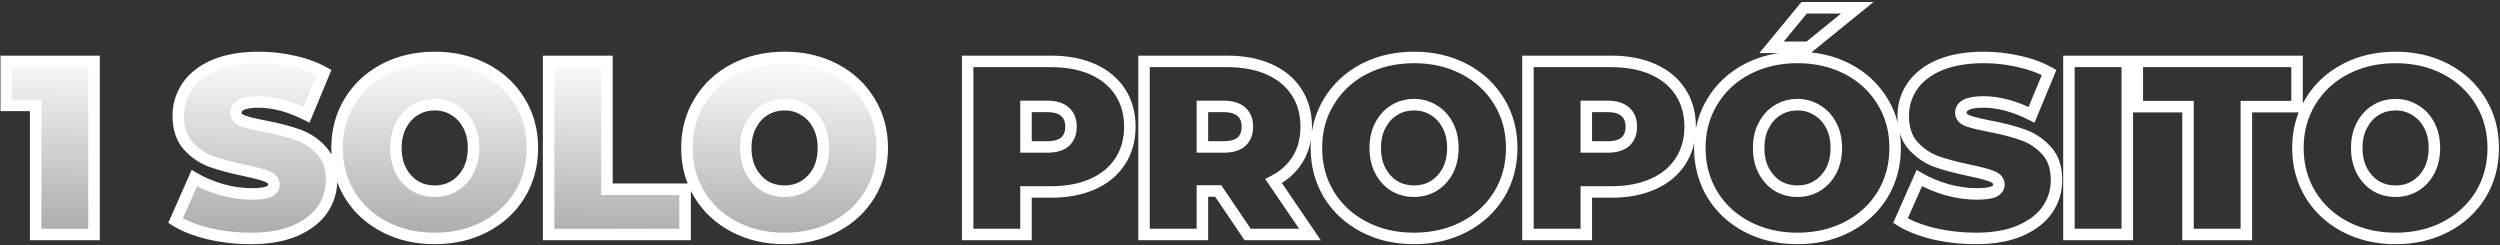 <svg width="1051" height="103" viewBox="0 0 1051 103" fill="none" xmlns="http://www.w3.org/2000/svg">
<rect x="0" y="0" width="1051" height="103" fill="#333333" stroke="none"/>
<mask id="path-1-outside-1_1905_6379" maskUnits="userSpaceOnUse" x="0" y="0.572" width="1051" height="103" fill="black">
<rect fill="white" y="0.572" width="1051" height="103"/>
<path d="M39.523 25.814V98.572H14.993V44.315H2.52V25.814H39.523ZM105.502 100.236C99.473 100.236 93.583 99.577 87.832 98.261C82.15 96.875 77.472 95.038 73.8 92.752L81.699 74.874C85.164 76.883 89.044 78.512 93.341 79.759C97.637 80.937 101.76 81.526 105.71 81.526C109.105 81.526 111.53 81.214 112.986 80.591C114.441 79.898 115.168 78.893 115.168 77.576C115.168 76.052 114.198 74.909 112.258 74.146C110.387 73.384 107.269 72.552 102.903 71.652C97.29 70.474 92.613 69.226 88.871 67.91C85.129 66.524 81.873 64.306 79.101 61.258C76.329 58.139 74.943 53.947 74.943 48.681C74.943 44.107 76.225 39.95 78.789 36.208C81.353 32.466 85.164 29.521 90.222 27.373C95.35 25.225 101.552 24.151 108.828 24.151C113.817 24.151 118.702 24.705 123.484 25.814C128.334 26.853 132.596 28.412 136.268 30.491L128.888 48.265C121.751 44.662 114.995 42.86 108.62 42.86C102.314 42.86 99.161 44.385 99.161 47.433C99.161 48.889 100.097 49.997 101.968 50.76C103.839 51.453 106.922 52.215 111.219 53.046C116.762 54.086 121.439 55.298 125.251 56.684C129.062 58.001 132.353 60.184 135.125 63.233C137.966 66.281 139.387 70.439 139.387 75.705C139.387 80.279 138.105 84.436 135.541 88.178C132.977 91.851 129.131 94.796 124.003 97.013C118.945 99.161 112.778 100.236 105.502 100.236ZM182.754 100.236C174.923 100.236 167.89 98.607 161.653 95.35C155.417 92.094 150.532 87.589 146.998 81.838C143.464 76.017 141.697 69.469 141.697 62.193C141.697 54.917 143.464 48.404 146.998 42.652C150.532 36.831 155.417 32.293 161.653 29.036C167.89 25.779 174.923 24.151 182.754 24.151C190.584 24.151 197.617 25.779 203.854 29.036C210.09 32.293 214.975 36.831 218.509 42.652C222.043 48.404 223.81 54.917 223.81 62.193C223.81 69.469 222.043 76.017 218.509 81.838C214.975 87.589 210.09 92.094 203.854 95.35C197.617 98.607 190.584 100.236 182.754 100.236ZM182.754 80.383C185.802 80.383 188.54 79.655 190.965 78.2C193.459 76.675 195.434 74.562 196.889 71.86C198.345 69.088 199.072 65.866 199.072 62.193C199.072 58.52 198.345 55.333 196.889 52.63C195.434 49.859 193.459 47.745 190.965 46.29C188.54 44.766 185.802 44.003 182.754 44.003C179.705 44.003 176.933 44.766 174.438 46.29C172.013 47.745 170.073 49.859 168.618 52.63C167.162 55.333 166.435 58.52 166.435 62.193C166.435 65.866 167.162 69.088 168.618 71.86C170.073 74.562 172.013 76.675 174.438 78.2C176.933 79.655 179.705 80.383 182.754 80.383ZM230.635 25.814H255.165V79.551H288.01V98.572H230.635V25.814ZM329.838 100.236C322.008 100.236 314.975 98.607 308.738 95.35C302.502 92.094 297.616 87.589 294.082 81.838C290.549 76.017 288.782 69.469 288.782 62.193C288.782 54.917 290.549 48.404 294.082 42.652C297.616 36.831 302.502 32.293 308.738 29.036C314.975 25.779 322.008 24.151 329.838 24.151C337.668 24.151 344.702 25.779 350.938 29.036C357.175 32.293 362.06 36.831 365.594 42.652C369.128 48.404 370.895 54.917 370.895 62.193C370.895 69.469 369.128 76.017 365.594 81.838C362.06 87.589 357.175 92.094 350.938 95.35C344.702 98.607 337.668 100.236 329.838 100.236ZM329.838 80.383C332.887 80.383 335.624 79.655 338.05 78.2C340.544 76.675 342.519 74.562 343.974 71.86C345.429 69.088 346.157 65.866 346.157 62.193C346.157 58.52 345.429 55.333 343.974 52.63C342.519 49.859 340.544 47.745 338.05 46.29C335.624 44.766 332.887 44.003 329.838 44.003C326.789 44.003 324.018 44.766 321.523 46.29C319.098 47.745 317.157 49.859 315.702 52.63C314.247 55.333 313.519 58.52 313.519 62.193C313.519 65.866 314.247 69.088 315.702 71.86C317.157 74.562 319.098 76.675 321.523 78.2C324.018 79.655 326.789 80.383 329.838 80.383Z"/>
<path d="M441.831 25.814C448.552 25.814 454.408 26.922 459.397 29.14C464.386 31.357 468.232 34.545 470.934 38.702C473.637 42.86 474.988 47.711 474.988 53.254C474.988 58.798 473.637 63.648 470.934 67.806C468.232 71.963 464.386 75.151 459.397 77.368C454.408 79.586 448.552 80.695 441.831 80.695H431.333V98.572H406.803V25.814H441.831ZM440.272 61.777C443.598 61.777 446.092 61.05 447.755 59.594C449.418 58.07 450.25 55.957 450.25 53.254C450.25 50.552 449.418 48.473 447.755 47.018C446.092 45.493 443.598 44.731 440.272 44.731H431.333V61.777H440.272ZM512.136 80.279H505.484V98.572H480.954V25.814H515.982C522.704 25.814 528.559 26.922 533.548 29.14C538.537 31.357 542.383 34.545 545.086 38.702C547.788 42.86 549.139 47.711 549.139 53.254C549.139 58.451 547.961 62.99 545.605 66.87C543.249 70.751 539.854 73.835 535.419 76.121L550.698 98.572H524.505L512.136 80.279ZM524.401 53.254C524.401 50.552 523.57 48.473 521.907 47.018C520.244 45.493 517.749 44.731 514.423 44.731H505.484V61.777H514.423C517.749 61.777 520.244 61.05 521.907 59.594C523.57 58.07 524.401 55.957 524.401 53.254ZM594.47 100.236C586.64 100.236 579.606 98.607 573.37 95.35C567.133 92.094 562.248 87.589 558.714 81.838C555.18 76.017 553.413 69.469 553.413 62.193C553.413 54.917 555.18 48.404 558.714 42.652C562.248 36.831 567.133 32.293 573.37 29.036C579.606 25.779 586.64 24.151 594.47 24.151C602.3 24.151 609.333 25.779 615.57 29.036C621.806 32.293 626.691 36.831 630.225 42.652C633.759 48.404 635.526 54.917 635.526 62.193C635.526 69.469 633.759 76.017 630.225 81.838C626.691 87.589 621.806 92.094 615.57 95.35C609.333 98.607 602.3 100.236 594.47 100.236ZM594.47 80.383C597.519 80.383 600.256 79.655 602.681 78.2C605.176 76.675 607.151 74.562 608.606 71.86C610.061 69.088 610.789 65.866 610.789 62.193C610.789 58.52 610.061 55.333 608.606 52.63C607.151 49.859 605.176 47.745 602.681 46.29C600.256 44.766 597.519 44.003 594.47 44.003C591.421 44.003 588.649 44.766 586.154 46.29C583.729 47.745 581.789 49.859 580.334 52.63C578.879 55.333 578.151 58.52 578.151 62.193C578.151 65.866 578.879 69.088 580.334 71.86C581.789 74.562 583.729 76.675 586.154 78.2C588.649 79.655 591.421 80.383 594.47 80.383ZM677.379 25.814C684.101 25.814 689.956 26.922 694.945 29.14C699.934 31.357 703.78 34.545 706.482 38.702C709.185 42.86 710.536 47.711 710.536 53.254C710.536 58.798 709.185 63.648 706.482 67.806C703.78 71.963 699.934 75.151 694.945 77.368C689.956 79.586 684.101 80.695 677.379 80.695H666.881V98.572H642.351V25.814H677.379ZM675.82 61.777C679.146 61.777 681.641 61.05 683.304 59.594C684.967 58.07 685.798 55.957 685.798 53.254C685.798 50.552 684.967 48.473 683.304 47.018C681.641 45.493 679.146 44.731 675.82 44.731H666.881V61.777H675.82ZM755.664 100.236C747.833 100.236 740.8 98.607 734.564 95.35C728.327 92.094 723.442 87.589 719.908 81.838C716.374 76.017 714.607 69.469 714.607 62.193C714.607 54.917 716.374 48.404 719.908 42.652C723.442 36.831 728.327 32.293 734.564 29.036C740.8 25.779 747.833 24.151 755.664 24.151C763.494 24.151 770.527 25.779 776.764 29.036C783 32.293 787.885 36.831 791.419 42.652C794.953 48.404 796.72 54.917 796.72 62.193C796.72 69.469 794.953 76.017 791.419 81.838C787.885 87.589 783 92.094 776.764 95.35C770.527 98.607 763.494 100.236 755.664 100.236ZM755.664 80.383C758.713 80.383 761.45 79.655 763.875 78.2C766.37 76.675 768.344 74.562 769.8 71.86C771.255 69.088 771.982 65.866 771.982 62.193C771.982 58.52 771.255 55.333 769.8 52.63C768.344 49.859 766.37 47.745 763.875 46.29C761.45 44.766 758.713 44.003 755.664 44.003C752.615 44.003 749.843 44.766 747.348 46.29C744.923 47.745 742.983 49.859 741.528 52.63C740.073 55.333 739.345 58.52 739.345 62.193C739.345 65.866 740.073 69.088 741.528 71.86C742.983 74.562 744.923 76.675 747.348 78.2C749.843 79.655 752.615 80.383 755.664 80.383ZM758.47 3.258H780.817L760.341 19.889H744.75L758.47 3.258ZM830.673 100.236C824.645 100.236 818.755 99.577 813.003 98.261C807.321 96.875 802.644 95.038 798.971 92.752L806.871 74.874C810.336 76.883 814.216 78.512 818.512 79.759C822.809 80.937 826.931 81.526 830.881 81.526C834.277 81.526 836.702 81.214 838.157 80.591C839.612 79.898 840.34 78.893 840.34 77.576C840.34 76.052 839.37 74.909 837.43 74.146C835.559 73.384 832.44 72.552 828.075 71.652C822.462 70.474 817.785 69.226 814.043 67.91C810.301 66.524 807.044 64.306 804.272 61.258C801.501 58.139 800.115 53.947 800.115 48.681C800.115 44.107 801.397 39.95 803.961 36.208C806.524 32.466 810.336 29.521 815.394 27.373C820.522 25.225 826.724 24.151 833.999 24.151C838.989 24.151 843.874 24.705 848.655 25.814C853.506 26.853 857.767 28.412 861.44 30.491L854.06 48.265C846.923 44.662 840.167 42.86 833.792 42.86C827.486 42.86 824.333 44.385 824.333 47.433C824.333 48.889 825.268 49.997 827.139 50.76C829.01 51.453 832.094 52.215 836.39 53.046C841.934 54.086 846.611 55.298 850.422 56.684C854.233 58.001 857.525 60.184 860.297 63.233C863.138 66.281 864.558 70.439 864.558 75.705C864.558 80.279 863.276 84.436 860.712 88.178C858.148 91.851 854.303 94.796 849.175 97.013C844.116 99.161 837.949 100.236 830.673 100.236ZM869.779 25.814H894.309V98.572H869.779V25.814ZM919.838 44.835H898.53V25.814H965.676V44.835H944.368V98.572H919.838V44.835ZM1007.1 100.236C999.269 100.236 992.236 98.607 985.999 95.35C979.763 92.094 974.878 87.589 971.344 81.838C967.81 76.017 966.043 69.469 966.043 62.193C966.043 54.917 967.81 48.404 971.344 42.652C974.878 36.831 979.763 32.293 985.999 29.036C992.236 25.779 999.269 24.151 1007.1 24.151C1014.93 24.151 1021.96 25.779 1028.2 29.036C1034.44 32.293 1039.32 36.831 1042.86 42.652C1046.39 48.404 1048.16 54.917 1048.16 62.193C1048.16 69.469 1046.39 76.017 1042.86 81.838C1039.32 87.589 1034.44 92.094 1028.2 95.35C1021.96 98.607 1014.93 100.236 1007.1 100.236ZM1007.1 80.383C1010.15 80.383 1012.89 79.655 1015.31 78.2C1017.81 76.675 1019.78 74.562 1021.24 71.86C1022.69 69.088 1023.42 65.866 1023.42 62.193C1023.42 58.52 1022.69 55.333 1021.24 52.63C1019.78 49.859 1017.81 47.745 1015.31 46.29C1012.89 44.766 1010.15 44.003 1007.1 44.003C1004.05 44.003 1001.28 44.766 998.784 46.29C996.359 47.745 994.419 49.859 992.964 52.63C991.508 55.333 990.781 58.52 990.781 62.193C990.781 65.866 991.508 69.088 992.964 71.86C994.419 74.562 996.359 76.675 998.784 78.2C1001.28 79.655 1004.05 80.383 1007.1 80.383Z"/>
</mask>
<path d="M39.523 25.814V98.572H14.993V44.315H2.52V25.814H39.523ZM105.502 100.236C99.473 100.236 93.583 99.577 87.832 98.261C82.15 96.875 77.472 95.038 73.8 92.752L81.699 74.874C85.164 76.883 89.044 78.512 93.341 79.759C97.637 80.937 101.76 81.526 105.71 81.526C109.105 81.526 111.53 81.214 112.986 80.591C114.441 79.898 115.168 78.893 115.168 77.576C115.168 76.052 114.198 74.909 112.258 74.146C110.387 73.384 107.269 72.552 102.903 71.652C97.29 70.474 92.613 69.226 88.871 67.91C85.129 66.524 81.873 64.306 79.101 61.258C76.329 58.139 74.943 53.947 74.943 48.681C74.943 44.107 76.225 39.95 78.789 36.208C81.353 32.466 85.164 29.521 90.222 27.373C95.35 25.225 101.552 24.151 108.828 24.151C113.817 24.151 118.702 24.705 123.484 25.814C128.334 26.853 132.596 28.412 136.268 30.491L128.888 48.265C121.751 44.662 114.995 42.86 108.62 42.86C102.314 42.86 99.161 44.385 99.161 47.433C99.161 48.889 100.097 49.997 101.968 50.76C103.839 51.453 106.922 52.215 111.219 53.046C116.762 54.086 121.439 55.298 125.251 56.684C129.062 58.001 132.353 60.184 135.125 63.233C137.966 66.281 139.387 70.439 139.387 75.705C139.387 80.279 138.105 84.436 135.541 88.178C132.977 91.851 129.131 94.796 124.003 97.013C118.945 99.161 112.778 100.236 105.502 100.236ZM182.754 100.236C174.923 100.236 167.89 98.607 161.653 95.35C155.417 92.094 150.532 87.589 146.998 81.838C143.464 76.017 141.697 69.469 141.697 62.193C141.697 54.917 143.464 48.404 146.998 42.652C150.532 36.831 155.417 32.293 161.653 29.036C167.89 25.779 174.923 24.151 182.754 24.151C190.584 24.151 197.617 25.779 203.854 29.036C210.09 32.293 214.975 36.831 218.509 42.652C222.043 48.404 223.81 54.917 223.81 62.193C223.81 69.469 222.043 76.017 218.509 81.838C214.975 87.589 210.09 92.094 203.854 95.35C197.617 98.607 190.584 100.236 182.754 100.236ZM182.754 80.383C185.802 80.383 188.54 79.655 190.965 78.2C193.459 76.675 195.434 74.562 196.889 71.86C198.345 69.088 199.072 65.866 199.072 62.193C199.072 58.52 198.345 55.333 196.889 52.63C195.434 49.859 193.459 47.745 190.965 46.29C188.54 44.766 185.802 44.003 182.754 44.003C179.705 44.003 176.933 44.766 174.438 46.29C172.013 47.745 170.073 49.859 168.618 52.63C167.162 55.333 166.435 58.52 166.435 62.193C166.435 65.866 167.162 69.088 168.618 71.86C170.073 74.562 172.013 76.675 174.438 78.2C176.933 79.655 179.705 80.383 182.754 80.383ZM230.635 25.814H255.165V79.551H288.01V98.572H230.635V25.814ZM329.838 100.236C322.008 100.236 314.975 98.607 308.738 95.35C302.502 92.094 297.616 87.589 294.082 81.838C290.549 76.017 288.782 69.469 288.782 62.193C288.782 54.917 290.549 48.404 294.082 42.652C297.616 36.831 302.502 32.293 308.738 29.036C314.975 25.779 322.008 24.151 329.838 24.151C337.668 24.151 344.702 25.779 350.938 29.036C357.175 32.293 362.06 36.831 365.594 42.652C369.128 48.404 370.895 54.917 370.895 62.193C370.895 69.469 369.128 76.017 365.594 81.838C362.06 87.589 357.175 92.094 350.938 95.35C344.702 98.607 337.668 100.236 329.838 100.236ZM329.838 80.383C332.887 80.383 335.624 79.655 338.05 78.2C340.544 76.675 342.519 74.562 343.974 71.86C345.429 69.088 346.157 65.866 346.157 62.193C346.157 58.52 345.429 55.333 343.974 52.63C342.519 49.859 340.544 47.745 338.05 46.29C335.624 44.766 332.887 44.003 329.838 44.003C326.789 44.003 324.018 44.766 321.523 46.29C319.098 47.745 317.157 49.859 315.702 52.63C314.247 55.333 313.519 58.52 313.519 62.193C313.519 65.866 314.247 69.088 315.702 71.86C317.157 74.562 319.098 76.675 321.523 78.2C324.018 79.655 326.789 80.383 329.838 80.383Z" fill="url(#paint0_linear_1905_6379)"/>
<path d="M39.523 25.814H41.94V23.397H39.523V25.814ZM39.523 98.572V100.989H41.94V98.572H39.523ZM14.993 98.572H12.576V100.989H14.993V98.572ZM14.993 44.315H17.41V41.898H14.993V44.315ZM2.52 44.315H0.103V46.732H2.52V44.315ZM2.52 25.814V23.397H0.103V25.814H2.52ZM39.523 25.814H37.106V98.572H39.523H41.94V25.814H39.523ZM39.523 98.572V96.156H14.993V98.572V100.989H39.523V98.572ZM14.993 98.572H17.41V44.315H14.993H12.576V98.572H14.993ZM14.993 44.315V41.898H2.52V44.315V46.732H14.993V44.315ZM2.52 44.315H4.937V25.814H2.52H0.103V44.315H2.52ZM2.52 25.814V28.231H39.523V25.814V23.397H2.52V25.814ZM87.832 98.261L87.259 100.609L87.276 100.613L87.292 100.617L87.832 98.261ZM73.8 92.752L71.589 91.775L70.741 93.694L72.522 94.803L73.8 92.752ZM81.699 74.874L82.912 72.783L80.579 71.43L79.489 73.897L81.699 74.874ZM93.341 79.759L92.667 82.08L92.684 82.085L92.701 82.09L93.341 79.759ZM112.986 80.591L113.938 82.812L113.981 82.793L114.025 82.773L112.986 80.591ZM112.258 74.146L111.346 76.385L111.36 76.39L111.374 76.396L112.258 74.146ZM102.903 71.652L102.407 74.017L102.415 74.019L102.903 71.652ZM88.871 67.91L88.032 70.176L88.05 70.183L88.069 70.19L88.871 67.91ZM79.101 61.258L77.294 62.863L77.303 62.873L77.312 62.883L79.101 61.258ZM78.789 36.208L80.783 37.574L78.789 36.208ZM90.222 27.373L89.288 25.143L89.278 25.148L90.222 27.373ZM123.484 25.814L122.938 28.168L122.957 28.173L122.977 28.177L123.484 25.814ZM136.268 30.491L138.501 31.418L139.321 29.442L137.459 28.388L136.268 30.491ZM128.888 48.265L127.799 50.423L130.123 51.596L131.121 49.192L128.888 48.265ZM101.968 50.76L101.056 52.998L101.092 53.013L101.128 53.026L101.968 50.76ZM111.219 53.046L110.759 55.419L110.773 55.422L111.219 53.046ZM125.251 56.684L124.425 58.956L124.443 58.962L124.461 58.969L125.251 56.684ZM135.125 63.233L133.337 64.858L133.347 64.869L133.357 64.88L135.125 63.233ZM135.541 88.178L137.523 89.562L137.529 89.553L137.535 89.544L135.541 88.178ZM124.003 97.013L124.948 99.238L124.955 99.235L124.963 99.232L124.003 97.013ZM105.502 100.236V97.819C99.651 97.819 93.942 97.18 88.371 95.905L87.832 98.261L87.292 100.617C93.225 101.975 99.296 102.652 105.502 102.652V100.236ZM87.832 98.261L88.404 95.912C82.89 94.567 78.471 92.813 75.077 90.7L73.8 92.752L72.522 94.803C76.474 97.264 81.409 99.182 87.259 100.609L87.832 98.261ZM73.8 92.752L76.01 93.729L83.91 75.851L81.699 74.874L79.489 73.897L71.589 91.775L73.8 92.752ZM81.699 74.874L80.487 76.965C84.139 79.083 88.204 80.785 92.667 82.08L93.341 79.759L94.014 77.438C89.885 76.239 86.189 74.684 82.912 72.783L81.699 74.874ZM93.341 79.759L92.701 82.09C97.18 83.318 101.518 83.943 105.71 83.943V81.526V79.109C102.001 79.109 98.094 78.556 93.98 77.428L93.341 79.759ZM105.71 81.526V83.943C109.143 83.943 111.997 83.644 113.938 82.812L112.986 80.591L112.033 78.369C111.063 78.785 109.067 79.109 105.71 79.109V81.526ZM112.986 80.591L114.025 82.773C115.011 82.303 115.919 81.649 116.58 80.735C117.261 79.794 117.585 78.711 117.585 77.576H115.168H112.751C112.751 77.759 112.711 77.836 112.665 77.9C112.599 77.991 112.415 78.185 111.946 78.409L112.986 80.591ZM115.168 77.576H117.585C117.585 76.252 117.146 75.028 116.284 74.012C115.459 73.04 114.346 72.37 113.142 71.897L112.258 74.146L111.374 76.396C112.11 76.685 112.452 76.967 112.598 77.139C112.705 77.266 112.751 77.376 112.751 77.576H115.168ZM112.258 74.146L113.17 71.908C111.078 71.056 107.772 70.189 103.392 69.285L102.903 71.652L102.415 74.019C106.766 74.917 109.696 75.713 111.346 76.385L112.258 74.146ZM102.903 71.652L103.4 69.286C97.849 68.121 93.282 66.9 89.673 65.63L88.871 67.91L88.069 70.19C91.944 71.553 96.732 72.826 102.407 74.017L102.903 71.652ZM88.871 67.91L89.711 65.643C86.344 64.396 83.409 62.404 80.889 59.632L79.101 61.258L77.312 62.883C80.336 66.209 83.915 68.651 88.032 70.176L88.871 67.91ZM79.101 61.258L80.907 59.652C78.624 57.083 77.36 53.516 77.36 48.681H74.943H72.526C72.526 54.378 74.034 59.196 77.294 62.863L79.101 61.258ZM74.943 48.681H77.36C77.36 44.591 78.497 40.91 80.783 37.574L78.789 36.208L76.795 34.842C73.953 38.989 72.526 43.624 72.526 48.681H74.943ZM78.789 36.208L80.783 37.574C83.035 34.286 86.443 31.604 91.167 29.598L90.222 27.373L89.278 25.148C83.885 27.438 79.67 30.646 76.795 34.842L78.789 36.208ZM90.222 27.373L91.156 29.602C95.912 27.61 101.778 26.568 108.828 26.568V24.151V21.734C101.326 21.734 94.788 22.84 89.288 25.144L90.222 27.373ZM108.828 24.151V26.568C113.636 26.568 118.338 27.102 122.938 28.168L123.484 25.814L124.03 23.459C119.066 22.308 113.998 21.734 108.828 21.734V24.151ZM123.484 25.814L122.977 28.177C127.629 29.174 131.652 30.655 135.078 32.594L136.268 30.491L137.459 28.388C133.539 26.169 129.04 24.532 123.99 23.45L123.484 25.814ZM136.268 30.491L134.036 29.564L126.656 47.338L128.888 48.265L131.121 49.192L138.501 31.418L136.268 30.491ZM128.888 48.265L129.978 46.107C122.587 42.376 115.457 40.443 108.62 40.443V42.86V45.277C114.533 45.277 120.916 46.947 127.799 50.423L128.888 48.265ZM108.62 42.86V40.443C105.35 40.443 102.545 40.826 100.474 41.827C99.406 42.344 98.449 43.066 97.763 44.061C97.063 45.075 96.744 46.231 96.744 47.433H99.161H101.578C101.578 47.111 101.654 46.933 101.742 46.804C101.845 46.656 102.07 46.425 102.578 46.179C103.66 45.656 105.585 45.277 108.62 45.277V42.86ZM99.161 47.433H96.744C96.744 48.73 97.179 49.923 98.016 50.915C98.815 51.862 99.892 52.524 101.056 52.998L101.968 50.76L102.88 48.521C102.172 48.233 101.846 47.959 101.71 47.798C101.612 47.681 101.578 47.593 101.578 47.433H99.161ZM101.968 50.76L101.128 53.026C103.198 53.793 106.449 54.585 110.759 55.419L111.219 53.046L111.678 50.673C107.396 49.844 104.479 49.112 102.807 48.493L101.968 50.76ZM111.219 53.046L110.773 55.422C116.233 56.446 120.775 57.628 124.425 58.956L125.251 56.684L126.077 54.413C122.104 52.968 117.291 51.726 111.664 50.671L111.219 53.046ZM125.251 56.684L124.461 58.969C127.881 60.15 130.831 62.102 133.337 64.858L135.125 63.233L136.913 61.607C133.875 58.265 130.243 55.852 126.04 54.4L125.251 56.684ZM135.125 63.233L133.357 64.88C135.679 67.372 136.97 70.883 136.97 75.705H139.387H141.803C141.803 69.995 140.253 65.19 136.893 61.585L135.125 63.233ZM139.387 75.705H136.97C136.97 79.796 135.833 83.476 133.547 86.812L135.541 88.178L137.535 89.544C140.376 85.397 141.803 80.762 141.803 75.705H139.387ZM135.541 88.178L133.559 86.795C131.308 90.019 127.861 92.712 123.044 94.795L124.003 97.013L124.963 99.232C130.401 96.88 134.645 93.683 137.523 89.562L135.541 88.178ZM124.003 97.013L123.059 94.789C118.379 96.776 112.553 97.819 105.502 97.819V100.236V102.652C113.002 102.652 119.511 101.547 124.948 99.238L124.003 97.013ZM161.653 95.35L162.772 93.208L161.653 95.35ZM146.998 81.838L144.932 83.092L144.939 83.103L146.998 81.838ZM146.998 42.652L149.057 43.917L149.064 43.907L146.998 42.652ZM203.854 29.036L204.972 26.893V26.893L203.854 29.036ZM218.509 42.652L216.443 43.907L216.45 43.917L218.509 42.652ZM218.509 81.838L220.569 83.103L220.575 83.092L218.509 81.838ZM203.854 95.35L204.972 97.493L203.854 95.35ZM190.965 78.2L192.208 80.272L192.217 80.267L192.225 80.262L190.965 78.2ZM196.889 71.86L199.018 73.005L199.024 72.994L199.029 72.983L196.889 71.86ZM196.889 52.63L194.75 53.754L194.755 53.765L194.761 53.776L196.889 52.63ZM190.965 46.29L189.679 48.336L189.712 48.358L189.747 48.378L190.965 46.29ZM174.438 46.29L175.682 48.363L175.69 48.358L175.699 48.352L174.438 46.29ZM168.618 52.63L170.746 53.776L170.752 53.765L170.757 53.754L168.618 52.63ZM168.618 71.86L166.478 72.983L166.483 72.994L166.489 73.005L168.618 71.86ZM174.438 78.2L173.152 80.246L173.186 80.268L173.22 80.288L174.438 78.2ZM182.754 100.236V97.819C175.268 97.819 168.626 96.265 162.772 93.208L161.653 95.35L160.535 97.493C167.154 100.949 174.578 102.652 182.754 102.652V100.236ZM161.653 95.35L162.772 93.208C156.906 90.144 152.353 85.936 149.057 80.573L146.998 81.838L144.939 83.103C148.711 89.243 153.928 94.043 160.535 97.493L161.653 95.35ZM146.998 81.838L149.064 80.584C145.775 75.167 144.114 69.058 144.114 62.193H141.697H139.28C139.28 69.88 141.152 76.867 144.932 83.092L146.998 81.838ZM141.697 62.193H144.114C144.114 55.328 145.775 49.259 149.057 43.917L146.998 42.652L144.939 41.387C141.152 47.548 139.28 54.507 139.28 62.193H141.697ZM146.998 42.652L149.064 43.907C152.361 38.476 156.913 34.238 162.772 31.178L161.653 29.036L160.535 26.893C153.921 30.347 148.702 35.187 144.932 41.398L146.998 42.652ZM161.653 29.036L162.772 31.178C168.626 28.121 175.268 26.568 182.754 26.568V24.151V21.734C174.578 21.734 167.154 23.437 160.535 26.893L161.653 29.036ZM182.754 24.151V26.568C190.239 26.568 196.881 28.121 202.735 31.178L203.854 29.036L204.972 26.893C198.353 23.437 190.929 21.734 182.754 21.734V24.151ZM203.854 29.036L202.735 31.178C208.594 34.238 213.146 38.476 216.443 43.907L218.509 42.652L220.575 41.398C216.805 35.187 211.586 30.347 204.972 26.893L203.854 29.036ZM218.509 42.652L216.45 43.917C219.732 49.259 221.393 55.328 221.393 62.193H223.81H226.227C226.227 54.507 224.355 47.548 220.569 41.387L218.509 42.652ZM223.81 62.193H221.393C221.393 69.058 219.732 75.167 216.443 80.584L218.509 81.838L220.575 83.092C224.355 76.867 226.227 69.88 226.227 62.193H223.81ZM218.509 81.838L216.45 80.573C213.154 85.936 208.601 90.144 202.735 93.208L203.854 95.35L204.972 97.493C211.579 94.043 216.796 89.243 220.569 83.103L218.509 81.838ZM203.854 95.35L202.735 93.208C196.881 96.265 190.239 97.819 182.754 97.819V100.236V102.652C190.929 102.652 198.353 100.949 204.972 97.493L203.854 95.35ZM182.754 80.383V82.8C186.205 82.8 189.378 81.971 192.208 80.272L190.965 78.2L189.721 76.127C187.701 77.34 185.4 77.966 182.754 77.966V80.383ZM190.965 78.2L192.225 80.262C195.104 78.503 197.37 76.065 199.018 73.005L196.889 71.86L194.761 70.714C193.499 73.059 191.815 74.848 189.705 76.138L190.965 78.2ZM196.889 71.86L199.029 72.983C200.696 69.809 201.489 66.189 201.489 62.193H199.072H196.655C196.655 65.542 195.994 68.366 194.75 70.736L196.889 71.86ZM199.072 62.193H201.489C201.489 58.199 200.696 54.602 199.018 51.485L196.889 52.63L194.761 53.776C195.993 56.064 196.655 58.842 196.655 62.193H199.072ZM196.889 52.63L199.029 51.507C197.382 48.369 195.102 45.905 192.183 44.202L190.965 46.29L189.747 48.378C191.817 49.585 193.487 51.349 194.75 53.754L196.889 52.63ZM190.965 46.29L192.251 44.244C189.415 42.461 186.227 41.586 182.754 41.586V44.003V46.42C185.378 46.42 187.664 47.07 189.679 48.336L190.965 46.29ZM182.754 44.003V41.586C179.28 41.586 176.069 42.461 173.178 44.228L174.438 46.29L175.699 48.352C177.797 47.07 180.129 46.42 182.754 46.42V44.003ZM174.438 46.29L173.195 44.218C170.349 45.925 168.116 48.386 166.478 51.507L168.618 52.63L170.757 53.754C172.029 51.332 173.676 49.566 175.682 48.363L174.438 46.29ZM168.618 52.63L166.489 51.485C164.811 54.602 164.018 58.199 164.018 62.193H166.435H168.852C168.852 58.842 169.514 56.064 170.746 53.776L168.618 52.63ZM166.435 62.193H164.018C164.018 66.189 164.811 69.809 166.478 72.983L168.618 71.86L170.757 70.736C169.513 68.366 168.852 65.542 168.852 62.193H166.435ZM168.618 71.86L166.489 73.005C168.128 76.049 170.348 78.484 173.152 80.246L174.438 78.2L175.724 76.154C173.678 74.867 172.017 73.076 170.746 70.714L168.618 71.86ZM174.438 78.2L173.22 80.288C176.105 81.971 179.301 82.8 182.754 82.8V80.383V77.966C180.108 77.966 177.76 77.34 175.656 76.112L174.438 78.2ZM230.635 25.814V23.397H228.218V25.814H230.635ZM255.165 25.814H257.582V23.397H255.165V25.814ZM255.165 79.551H252.748V81.968H255.165V79.551ZM288.01 79.551H290.427V77.134H288.01V79.551ZM288.01 98.572V100.989H290.427V98.572H288.01ZM230.635 98.572H228.218V100.989H230.635V98.572ZM230.635 25.814V28.231H255.165V25.814V23.397H230.635V25.814ZM255.165 25.814H252.748V79.551H255.165H257.582V25.814H255.165ZM255.165 79.551V81.968H288.01V79.551V77.134H255.165V79.551ZM288.01 79.551H285.593V98.572H288.01H290.427V79.551H288.01ZM288.01 98.572V96.156H230.635V98.572V100.989H288.01V98.572ZM230.635 98.572H233.052V25.814H230.635H228.218V98.572H230.635ZM308.738 95.35L309.857 93.208L308.738 95.35ZM294.082 81.838L292.016 83.092L292.023 83.103L294.082 81.838ZM294.082 42.652L296.142 43.917L296.148 43.907L294.082 42.652ZM350.938 29.036L352.057 26.893V26.893L350.938 29.036ZM365.594 42.652L363.528 43.907L363.535 43.917L365.594 42.652ZM365.594 81.838L367.653 83.103L367.66 83.092L365.594 81.838ZM350.938 95.35L352.057 97.493L350.938 95.35ZM338.05 78.2L339.293 80.272L339.302 80.267L339.31 80.262L338.05 78.2ZM343.974 71.86L346.102 73.005L346.108 72.994L346.114 72.983L343.974 71.86ZM343.974 52.63L341.834 53.754L341.84 53.765L341.846 53.776L343.974 52.63ZM338.05 46.29L336.763 48.336L336.797 48.358L336.832 48.378L338.05 46.29ZM321.523 46.29L322.766 48.363L322.775 48.358L322.783 48.352L321.523 46.29ZM315.702 52.63L317.83 53.776L317.836 53.765L317.842 53.754L315.702 52.63ZM315.702 71.86L313.562 72.983L313.568 72.994L313.574 73.005L315.702 71.86ZM321.523 78.2L320.237 80.246L320.271 80.268L320.305 80.288L321.523 78.2ZM329.838 100.236V97.819C322.353 97.819 315.711 96.265 309.857 93.208L308.738 95.35L307.619 97.493C314.239 100.949 321.663 102.652 329.838 102.652V100.236ZM308.738 95.35L309.857 93.208C303.99 90.144 299.437 85.936 296.142 80.573L294.082 81.838L292.023 83.103C295.796 89.243 301.013 94.043 307.619 97.493L308.738 95.35ZM294.082 81.838L296.148 80.584C292.86 75.167 291.198 69.058 291.198 62.193H288.781H286.365C286.365 69.88 288.237 76.867 292.017 83.092L294.082 81.838ZM288.781 62.193H291.198C291.198 55.328 292.86 49.259 296.142 43.917L294.082 42.652L292.023 41.387C288.237 47.548 286.365 54.507 286.365 62.193H288.781ZM294.082 42.652L296.148 43.907C299.446 38.476 303.998 34.238 309.857 31.178L308.738 29.036L307.619 26.893C301.006 30.347 295.787 35.187 292.017 41.398L294.082 42.652ZM308.738 29.036L309.857 31.178C315.711 28.121 322.353 26.568 329.838 26.568V24.151V21.734C321.663 21.734 314.239 23.437 307.619 26.893L308.738 29.036ZM329.838 24.151V26.568C337.324 26.568 343.966 28.121 349.819 31.178L350.938 29.036L352.057 26.893C345.438 23.437 338.013 21.734 329.838 21.734V24.151ZM350.938 29.036L349.819 31.178C355.679 34.238 360.231 38.476 363.528 43.907L365.594 42.652L367.66 41.398C363.889 35.187 358.671 30.347 352.057 26.893L350.938 29.036ZM365.594 42.652L363.535 43.917C366.817 49.259 368.478 55.328 368.478 62.193H370.895H373.312C373.312 54.507 371.439 47.548 367.653 41.387L365.594 42.652ZM370.895 62.193H368.478C368.478 69.058 366.817 75.167 363.528 80.584L365.594 81.838L367.66 83.092C371.439 76.867 373.312 69.88 373.312 62.193H370.895ZM365.594 81.838L363.535 80.573C360.239 85.936 355.686 90.144 349.819 93.208L350.938 95.35L352.057 97.493C358.663 94.043 363.881 89.243 367.653 83.103L365.594 81.838ZM350.938 95.35L349.819 93.208C343.966 96.265 337.324 97.819 329.838 97.819V100.236V102.652C338.013 102.652 345.438 100.949 352.057 97.493L350.938 95.35ZM329.838 80.383V82.8C333.29 82.8 336.463 81.971 339.293 80.272L338.05 78.2L336.806 76.127C334.786 77.34 332.485 77.966 329.838 77.966V80.383ZM338.05 78.2L339.31 80.262C342.188 78.503 344.455 76.065 346.102 73.005L343.974 71.86L341.846 70.714C340.583 73.059 338.9 74.848 336.789 76.138L338.05 78.2ZM343.974 71.86L346.114 72.983C347.78 69.809 348.574 66.189 348.574 62.193H346.157H343.74C343.74 65.542 343.078 68.366 341.834 70.736L343.974 71.86ZM346.157 62.193H348.574C348.574 58.199 347.781 54.602 346.102 51.485L343.974 52.63L341.846 53.776C343.078 56.064 343.74 58.842 343.74 62.193H346.157ZM343.974 52.63L346.114 51.507C344.467 48.369 342.187 45.905 339.267 44.202L338.05 46.29L336.832 48.378C338.902 49.585 340.571 51.349 341.834 53.754L343.974 52.63ZM338.05 46.29L339.336 44.244C336.5 42.461 333.312 41.586 329.838 41.586V44.003V46.42C332.463 46.42 334.748 47.07 336.763 48.336L338.05 46.29ZM329.838 44.003V41.586C326.365 41.586 323.153 42.461 320.263 44.228L321.523 46.29L322.783 48.352C324.882 47.07 327.214 46.42 329.838 46.42V44.003ZM321.523 46.29L320.279 44.218C317.434 45.925 315.201 48.386 313.562 51.507L315.702 52.63L317.842 53.754C319.114 51.332 320.761 49.566 322.766 48.363L321.523 46.29ZM315.702 52.63L313.574 51.485C311.895 54.602 311.103 58.199 311.103 62.193H313.519H315.936C315.936 58.842 316.599 56.064 317.83 53.776L315.702 52.63ZM313.519 62.193H311.103C311.103 66.189 311.896 69.809 313.562 72.983L315.702 71.86L317.842 70.736C316.598 68.366 315.936 65.542 315.936 62.193H313.519ZM315.702 71.86L313.574 73.005C315.213 76.049 317.432 78.484 320.237 80.246L321.523 78.2L322.809 76.154C320.763 74.867 319.102 73.076 317.83 70.714L315.702 71.86ZM321.523 78.2L320.305 80.288C323.19 81.971 326.386 82.8 329.838 82.8V80.383V77.966C327.192 77.966 324.845 77.34 322.741 76.112L321.523 78.2ZM459.397 29.14L458.415 31.349L459.397 29.14ZM470.934 38.702L468.908 40.02V40.02L470.934 38.702ZM470.934 67.806L468.908 66.489L470.934 67.806ZM459.397 77.368L458.415 75.16L459.397 77.368ZM431.333 80.695V78.278H428.916V80.695H431.333ZM431.333 98.572V100.989H433.75V98.572H431.333ZM406.803 98.572H404.386V100.989H406.803V98.572ZM406.803 25.814V23.397H404.386V25.814H406.803ZM447.755 59.594L449.347 61.413L449.368 61.395L449.389 61.376L447.755 59.594ZM447.755 47.018L446.122 48.799L446.143 48.818L446.164 48.837L447.755 47.018ZM431.333 44.731V42.314H428.916V44.731H431.333ZM431.333 61.777H428.916V64.194H431.333V61.777ZM441.831 25.814V28.231C448.29 28.231 453.798 29.296 458.415 31.349L459.397 29.14L460.378 26.931C455.017 24.549 448.814 23.397 441.831 23.397V25.814ZM459.397 29.14L458.415 31.349C463.022 33.396 466.485 36.293 468.908 40.02L470.934 38.702L472.961 37.385C469.978 32.796 465.75 29.319 460.378 26.931L459.397 29.14ZM470.934 38.702L468.908 40.02C471.326 43.74 472.571 48.121 472.571 53.254H474.988H477.405C477.405 47.3 475.947 41.98 472.961 37.385L470.934 38.702ZM474.988 53.254H472.571C472.571 58.387 471.326 62.768 468.908 66.489L470.934 67.806L472.961 69.123C475.947 64.528 477.405 59.208 477.405 53.254H474.988ZM470.934 67.806L468.908 66.489C466.485 70.215 463.022 73.112 458.415 75.16L459.397 77.368L460.378 79.577C465.75 77.19 469.978 73.712 472.961 69.123L470.934 67.806ZM459.397 77.368L458.415 75.16C453.798 77.212 448.29 78.278 441.831 78.278V80.695V83.112C448.814 83.112 455.017 81.96 460.378 79.577L459.397 77.368ZM441.831 80.695V78.278H431.333V80.695V83.112H441.831V80.695ZM431.333 80.695H428.916V98.572H431.333H433.75V80.695H431.333ZM431.333 98.572V96.156H406.803V98.572V100.989H431.333V98.572ZM406.803 98.572H409.22V25.814H406.803H404.386V98.572H406.803ZM406.803 25.814V28.231H441.831V25.814V23.397H406.803V25.814ZM440.272 61.777V64.194C443.897 64.194 447.067 63.408 449.347 61.413L447.755 59.594L446.164 57.776C445.117 58.691 443.298 59.36 440.272 59.36V61.777ZM447.755 59.594L449.389 61.376C451.649 59.304 452.667 56.489 452.667 53.254H450.25H447.833C447.833 55.425 447.188 56.836 446.122 57.813L447.755 59.594ZM450.25 53.254H452.667C452.667 50.024 451.649 47.214 449.347 45.199L447.755 47.018L446.164 48.837C447.187 49.732 447.833 51.08 447.833 53.254H450.25ZM447.755 47.018L449.389 45.236C447.108 43.146 443.921 42.314 440.272 42.314V44.731V47.148C443.275 47.148 445.076 47.841 446.122 48.799L447.755 47.018ZM440.272 44.731V42.314H431.333V44.731V47.148H440.272V44.731ZM431.333 44.731H428.916V61.777H431.333H433.75V44.731H431.333ZM431.333 61.777V64.194H440.272V61.777V59.36H431.333V61.777ZM512.136 80.279L514.138 78.925L513.42 77.862H512.136V80.279ZM505.484 80.279V77.862H503.067V80.279H505.484ZM505.484 98.572V100.989H507.901V98.572H505.484ZM480.954 98.572H478.537V100.989H480.954V98.572ZM480.954 25.814V23.397H478.537V25.814H480.954ZM533.548 29.14L532.566 31.349L533.548 29.14ZM545.086 38.702L543.059 40.02V40.02L545.086 38.702ZM545.605 66.87L543.539 65.616L545.605 66.87ZM535.419 76.121L534.311 73.973L531.885 75.224L533.421 77.481L535.419 76.121ZM550.698 98.572V100.989H555.267L552.696 97.213L550.698 98.572ZM524.505 98.572L522.503 99.926L523.222 100.989H524.505V98.572ZM521.907 47.018L520.273 48.799L520.294 48.818L520.315 48.837L521.907 47.018ZM505.484 44.731V42.314H503.067V44.731H505.484ZM505.484 61.777H503.067V64.194H505.484V61.777ZM521.907 59.594L523.498 61.413L523.519 61.395L523.54 61.376L521.907 59.594ZM512.136 80.279V77.862H505.484V80.279V82.696H512.136V80.279ZM505.484 80.279H503.067V98.572H505.484H507.901V80.279H505.484ZM505.484 98.572V96.156H480.954V98.572V100.989H505.484V98.572ZM480.954 98.572H483.371V25.814H480.954H478.537V98.572H480.954ZM480.954 25.814V28.231H515.982V25.814V23.397H480.954V25.814ZM515.982 25.814V28.231C522.442 28.231 527.949 29.296 532.566 31.349L533.548 29.14L534.53 26.931C529.169 24.549 522.966 23.397 515.982 23.397V25.814ZM533.548 29.14L532.566 31.349C537.173 33.396 540.637 36.293 543.059 40.02L545.086 38.702L547.112 37.385C544.129 32.796 539.901 29.319 534.53 26.931L533.548 29.14ZM545.086 38.702L543.059 40.02C545.477 43.74 546.722 48.121 546.722 53.254H549.139H551.556C551.556 47.3 550.099 41.98 547.112 37.385L545.086 38.702ZM549.139 53.254H546.722C546.722 58.074 545.634 62.166 543.539 65.616L545.605 66.87L547.671 68.125C550.289 63.814 551.556 58.828 551.556 53.254H549.139ZM545.605 66.87L543.539 65.616C541.437 69.079 538.391 71.869 534.311 73.973L535.419 76.121L536.527 78.269C541.317 75.799 545.062 72.423 547.671 68.125L545.605 66.87ZM535.419 76.121L533.421 77.481L548.7 99.932L550.698 98.572L552.696 97.213L537.417 74.761L535.419 76.121ZM550.698 98.572V96.156H524.505V98.572V100.989H550.698V98.572ZM524.505 98.572L526.507 97.219L514.138 78.925L512.136 80.279L510.134 81.633L522.503 99.926L524.505 98.572ZM524.401 53.254H526.818C526.818 50.024 525.801 47.214 523.498 45.199L521.907 47.018L520.315 48.837C521.339 49.732 521.984 51.08 521.984 53.254H524.401ZM521.907 47.018L523.54 45.236C521.26 43.146 518.072 42.314 514.423 42.314V44.731V47.148C517.426 47.148 519.228 47.841 520.273 48.799L521.907 47.018ZM514.423 44.731V42.314H505.484V44.731V47.148H514.423V44.731ZM505.484 44.731H503.067V61.777H505.484H507.901V44.731H505.484ZM505.484 61.777V64.194H514.423V61.777V59.36H505.484V61.777ZM514.423 61.777V64.194C518.048 64.194 521.219 63.408 523.498 61.413L521.907 59.594L520.315 57.776C519.269 58.691 517.45 59.36 514.423 59.36V61.777ZM521.907 59.594L523.54 61.376C525.8 59.304 526.818 56.489 526.818 53.254H524.401H521.984C521.984 55.425 521.339 56.836 520.273 57.813L521.907 59.594ZM573.37 95.35L574.489 93.208L573.37 95.35ZM558.714 81.838L556.648 83.092L556.655 83.103L558.714 81.838ZM558.714 42.652L560.773 43.917L560.78 43.907L558.714 42.652ZM615.57 29.036L616.689 26.893V26.893L615.57 29.036ZM630.225 42.652L628.159 43.907L628.166 43.917L630.225 42.652ZM630.225 81.838L632.285 83.103L632.291 83.092L630.225 81.838ZM615.57 95.35L616.689 97.493L615.57 95.35ZM602.681 78.2L603.925 80.272L603.933 80.267L603.941 80.262L602.681 78.2ZM608.606 71.86L610.734 73.005L610.74 72.994L610.746 72.983L608.606 71.86ZM608.606 52.63L606.466 53.754L606.472 53.765L606.478 53.776L608.606 52.63ZM602.681 46.29L601.395 48.336L601.429 48.358L601.463 48.378L602.681 46.29ZM586.154 46.29L587.398 48.363L587.406 48.358L587.415 48.352L586.154 46.29ZM580.334 52.63L582.462 53.776L582.468 53.765L582.474 53.754L580.334 52.63ZM580.334 71.86L578.194 72.983L578.2 72.994L578.206 73.005L580.334 71.86ZM586.154 78.2L584.868 80.246L584.902 80.268L584.937 80.288L586.154 78.2ZM594.47 100.236V97.819C586.984 97.819 580.342 96.265 574.489 93.208L573.37 95.35L572.251 97.493C578.87 100.949 586.295 102.652 594.47 102.652V100.236ZM573.37 95.35L574.489 93.208C568.622 90.144 564.069 85.936 560.773 80.573L558.714 81.838L556.655 83.103C560.427 89.243 565.645 94.043 572.251 97.493L573.37 95.35ZM558.714 81.838L560.78 80.584C557.491 75.167 555.83 69.058 555.83 62.193H553.413H550.996C550.996 69.88 552.869 76.867 556.648 83.092L558.714 81.838ZM553.413 62.193H555.83C555.83 55.328 557.491 49.259 560.773 43.917L558.714 42.652L556.655 41.387C552.869 47.548 550.996 54.507 550.996 62.193H553.413ZM558.714 42.652L560.78 43.907C564.077 38.476 568.629 34.238 574.489 31.178L573.37 29.036L572.251 26.893C565.637 30.347 560.419 35.187 556.648 41.398L558.714 42.652ZM573.37 29.036L574.489 31.178C580.342 28.121 586.984 26.568 594.47 26.568V24.151V21.734C586.295 21.734 578.87 23.437 572.251 26.893L573.37 29.036ZM594.47 24.151V26.568C601.955 26.568 608.597 28.121 614.451 31.178L615.57 29.036L616.689 26.893C610.069 23.437 602.645 21.734 594.47 21.734V24.151ZM615.57 29.036L614.451 31.178C620.31 34.238 624.862 38.476 628.159 43.907L630.225 42.652L632.291 41.398C628.521 35.187 623.302 30.347 616.689 26.893L615.57 29.036ZM630.225 42.652L628.166 43.917C631.448 49.259 633.109 55.328 633.109 62.193H635.526H637.943C637.943 54.507 636.071 47.548 632.285 41.387L630.225 42.652ZM635.526 62.193H633.109C633.109 69.058 631.448 75.167 628.159 80.584L630.225 81.838L632.291 83.092C636.071 76.867 637.943 69.88 637.943 62.193H635.526ZM630.225 81.838L628.166 80.573C624.871 85.936 620.318 90.144 614.451 93.208L615.57 95.35L616.689 97.493C623.295 94.043 628.512 89.243 632.285 83.103L630.225 81.838ZM615.57 95.35L614.451 93.208C608.597 96.265 601.955 97.819 594.47 97.819V100.236V102.652C602.645 102.652 610.069 100.949 616.689 97.493L615.57 95.35ZM594.47 80.383V82.8C597.921 82.8 601.094 81.971 603.925 80.272L602.681 78.2L601.438 76.127C599.417 77.34 597.116 77.966 594.47 77.966V80.383ZM602.681 78.2L603.941 80.262C606.82 78.503 609.086 76.065 610.734 73.005L608.606 71.86L606.478 70.714C605.215 73.059 603.532 74.848 601.421 76.138L602.681 78.2ZM608.606 71.86L610.746 72.983C612.412 69.809 613.205 66.189 613.205 62.193H610.789H608.372C608.372 65.542 607.71 68.366 606.466 70.736L608.606 71.86ZM610.789 62.193H613.205C613.205 58.199 612.413 54.602 610.734 51.485L608.606 52.63L606.478 53.776C607.709 56.064 608.372 58.842 608.372 62.193H610.789ZM608.606 52.63L610.746 51.507C609.098 48.369 606.818 45.905 603.899 44.202L602.681 46.29L601.463 48.378C603.533 49.585 605.203 51.349 606.466 53.754L608.606 52.63ZM602.681 46.29L603.967 44.244C601.132 42.461 597.943 41.586 594.47 41.586V44.003V46.42C597.094 46.42 599.38 47.07 601.395 48.336L602.681 46.29ZM594.47 44.003V41.586C590.996 41.586 587.785 42.461 584.894 44.228L586.154 46.29L587.415 48.352C589.513 47.07 591.846 46.42 594.47 46.42V44.003ZM586.154 46.29L584.911 44.218C582.066 45.925 579.832 48.386 578.194 51.507L580.334 52.63L582.474 53.754C583.745 51.332 585.393 49.566 587.398 48.363L586.154 46.29ZM580.334 52.63L578.206 51.485C576.527 54.602 575.734 58.199 575.734 62.193H578.151H580.568C580.568 58.842 581.23 56.064 582.462 53.776L580.334 52.63ZM578.151 62.193H575.734C575.734 66.189 576.528 69.809 578.194 72.983L580.334 71.86L582.474 70.736C581.23 68.366 580.568 65.542 580.568 62.193H578.151ZM580.334 71.86L578.206 73.005C579.844 76.049 582.064 78.484 584.868 80.246L586.154 78.2L587.441 76.154C585.394 74.867 583.734 73.076 582.462 70.714L580.334 71.86ZM586.154 78.2L584.937 80.288C587.822 81.971 591.018 82.8 594.47 82.8V80.383V77.966C591.824 77.966 589.476 77.34 587.372 76.112L586.154 78.2ZM694.945 29.14L693.963 31.349L694.945 29.14ZM706.482 38.702L704.456 40.02V40.02L706.482 38.702ZM706.482 67.806L704.456 66.489L706.482 67.806ZM694.945 77.368L693.963 75.16L694.945 77.368ZM666.881 80.695V78.278H664.464V80.695H666.881ZM666.881 98.572V100.989H669.298V98.572H666.881ZM642.351 98.572H639.934V100.989H642.351V98.572ZM642.351 25.814V23.397H639.934V25.814H642.351ZM683.304 59.594L684.895 61.413L684.916 61.395L684.937 61.376L683.304 59.594ZM683.304 47.018L681.67 48.799L681.691 48.818L681.712 48.837L683.304 47.018ZM666.881 44.731V42.314H664.464V44.731H666.881ZM666.881 61.777H664.464V64.194H666.881V61.777ZM677.379 25.814V28.231C683.839 28.231 689.346 29.296 693.963 31.349L694.945 29.14L695.927 26.931C690.566 24.549 684.363 23.397 677.379 23.397V25.814ZM694.945 29.14L693.963 31.349C698.57 33.396 702.034 36.293 704.456 40.02L706.482 38.702L708.509 37.385C705.526 32.796 701.298 29.319 695.927 26.931L694.945 29.14ZM706.482 38.702L704.456 40.02C706.874 43.74 708.119 48.121 708.119 53.254H710.536H712.953C712.953 47.3 711.496 41.98 708.509 37.385L706.482 38.702ZM710.536 53.254H708.119C708.119 58.387 706.874 62.768 704.456 66.489L706.482 67.806L708.509 69.123C711.496 64.528 712.953 59.208 712.953 53.254H710.536ZM706.482 67.806L704.456 66.489C702.034 70.215 698.57 73.112 693.963 75.16L694.945 77.368L695.927 79.577C701.298 77.19 705.526 73.712 708.509 69.123L706.482 67.806ZM694.945 77.368L693.963 75.16C689.346 77.212 683.839 78.278 677.379 78.278V80.695V83.112C684.363 83.112 690.566 81.96 695.927 79.577L694.945 77.368ZM677.379 80.695V78.278H666.881V80.695V83.112H677.379V80.695ZM666.881 80.695H664.464V98.572H666.881H669.298V80.695H666.881ZM666.881 98.572V96.156H642.351V98.572V100.989H666.881V98.572ZM642.351 98.572H644.768V25.814H642.351H639.934V98.572H642.351ZM642.351 25.814V28.231H677.379V25.814V23.397H642.351V25.814ZM675.82 61.777V64.194C679.445 64.194 682.616 63.408 684.895 61.413L683.304 59.594L681.712 57.776C680.666 58.691 678.847 59.36 675.82 59.36V61.777ZM683.304 59.594L684.937 61.376C687.197 59.304 688.215 56.489 688.215 53.254H685.798H683.381C683.381 55.425 682.736 56.836 681.67 57.813L683.304 59.594ZM685.798 53.254H688.215C688.215 50.024 687.198 47.214 684.895 45.199L683.304 47.018L681.712 48.837C682.736 49.732 683.381 51.08 683.381 53.254H685.798ZM683.304 47.018L684.937 45.236C682.657 43.146 679.469 42.314 675.82 42.314V44.731V47.148C678.823 47.148 680.625 47.841 681.67 48.799L683.304 47.018ZM675.82 44.731V42.314H666.881V44.731V47.148H675.82V44.731ZM666.881 44.731H664.464V61.777H666.881H669.298V44.731H666.881ZM666.881 61.777V64.194H675.82V61.777V59.36H666.881V61.777ZM734.564 95.35L735.682 93.208L734.564 95.35ZM719.908 81.838L717.842 83.092L717.849 83.103L719.908 81.838ZM719.908 42.652L721.967 43.917L721.974 43.907L719.908 42.652ZM776.764 29.036L777.883 26.893V26.893L776.764 29.036ZM791.419 42.652L789.353 43.907L789.36 43.917L791.419 42.652ZM791.419 81.838L793.479 83.103L793.485 83.092L791.419 81.838ZM776.764 95.35L777.883 97.493L776.764 95.35ZM763.875 78.2L765.119 80.272L765.127 80.267L765.135 80.262L763.875 78.2ZM769.8 71.86L771.928 73.005L771.934 72.994L771.94 72.983L769.8 71.86ZM769.8 52.63L767.66 53.754L767.666 53.765L767.672 53.776L769.8 52.63ZM763.875 46.29L762.589 48.336L762.623 48.358L762.657 48.378L763.875 46.29ZM747.348 46.29L748.592 48.363L748.6 48.358L748.609 48.352L747.348 46.29ZM741.528 52.63L743.656 53.776L743.662 53.765L743.668 53.754L741.528 52.63ZM741.528 71.86L739.388 72.983L739.394 72.994L739.4 73.005L741.528 71.86ZM747.348 78.2L746.062 80.246L746.096 80.268L746.131 80.288L747.348 78.2ZM758.47 3.258V0.842H757.331L756.606 1.72L758.47 3.258ZM780.817 3.258L782.341 5.135L787.627 0.842H780.817V3.258ZM760.341 19.889V22.306H761.199L761.865 21.765L760.341 19.889ZM744.75 19.889L742.885 18.351L739.623 22.306H744.75V19.889ZM755.664 100.236V97.819C748.178 97.819 741.536 96.265 735.682 93.208L734.564 95.35L733.445 97.493C740.064 100.949 747.489 102.652 755.664 102.652V100.236ZM734.564 95.35L735.682 93.208C729.816 90.144 725.263 85.936 721.967 80.573L719.908 81.838L717.849 83.103C721.621 89.243 726.839 94.043 733.445 97.493L734.564 95.35ZM719.908 81.838L721.974 80.584C718.685 75.167 717.024 69.058 717.024 62.193H714.607H712.19C712.19 69.88 714.063 76.867 717.842 83.092L719.908 81.838ZM714.607 62.193H717.024C717.024 55.328 718.685 49.259 721.967 43.917L719.908 42.652L717.849 41.387C714.063 47.548 712.19 54.507 712.19 62.193H714.607ZM719.908 42.652L721.974 43.907C725.271 38.476 729.823 34.238 735.682 31.178L734.564 29.036L733.445 26.893C726.831 30.347 721.613 35.187 717.842 41.398L719.908 42.652ZM734.564 29.036L735.682 31.178C741.536 28.121 748.178 26.568 755.664 26.568V24.151V21.734C747.489 21.734 740.064 23.437 733.445 26.893L734.564 29.036ZM755.664 24.151V26.568C763.149 26.568 769.791 28.121 775.645 31.178L776.764 29.036L777.883 26.893C771.263 23.437 763.839 21.734 755.664 21.734V24.151ZM776.764 29.036L775.645 31.178C781.504 34.238 786.056 38.476 789.353 43.907L791.419 42.652L793.485 41.398C789.715 35.187 784.496 30.347 777.883 26.893L776.764 29.036ZM791.419 42.652L789.36 43.917C792.642 49.259 794.303 55.328 794.303 62.193H796.72H799.137C799.137 54.507 797.265 47.548 793.479 41.387L791.419 42.652ZM796.72 62.193H794.303C794.303 69.058 792.642 75.167 789.353 80.584L791.419 81.838L793.485 83.092C797.265 76.867 799.137 69.88 799.137 62.193H796.72ZM791.419 81.838L789.36 80.573C786.065 85.936 781.511 90.144 775.645 93.208L776.764 95.35L777.883 97.493C784.489 94.043 789.706 89.243 793.479 83.103L791.419 81.838ZM776.764 95.35L775.645 93.208C769.791 96.265 763.149 97.819 755.664 97.819V100.236V102.652C763.839 102.652 771.263 100.949 777.883 97.493L776.764 95.35ZM755.664 80.383V82.8C759.115 82.8 762.288 81.971 765.119 80.272L763.875 78.2L762.631 76.127C760.611 77.34 758.31 77.966 755.664 77.966V80.383ZM763.875 78.2L765.135 80.262C768.014 78.503 770.28 76.065 771.928 73.005L769.8 71.86L767.672 70.714C766.409 73.059 764.725 74.848 762.615 76.138L763.875 78.2ZM769.8 71.86L771.94 72.983C773.606 69.809 774.399 66.189 774.399 62.193H771.982H769.565C769.565 65.542 768.904 68.366 767.66 70.736L769.8 71.86ZM771.982 62.193H774.399C774.399 58.199 773.606 54.602 771.928 51.485L769.8 52.63L767.672 53.776C768.903 56.064 769.565 58.842 769.565 62.193H771.982ZM769.8 52.63L771.94 51.507C770.292 48.369 768.012 45.905 765.093 44.202L763.875 46.29L762.657 48.378C764.727 49.585 766.397 51.349 767.66 53.754L769.8 52.63ZM763.875 46.29L765.161 44.244C762.326 42.461 759.137 41.586 755.664 41.586V44.003V46.42C758.288 46.42 760.574 47.07 762.589 48.336L763.875 46.29ZM755.664 44.003V41.586C752.19 41.586 748.979 42.461 746.088 44.228L747.348 46.29L748.609 48.352C750.707 47.07 753.039 46.42 755.664 46.42V44.003ZM747.348 46.29L746.105 44.218C743.26 45.925 741.026 48.386 739.388 51.507L741.528 52.63L743.668 53.754C744.939 51.332 746.587 49.566 748.592 48.363L747.348 46.29ZM741.528 52.63L739.4 51.485C737.721 54.602 736.928 58.199 736.928 62.193H739.345H741.762C741.762 58.842 742.424 56.064 743.656 53.776L741.528 52.63ZM739.345 62.193H736.928C736.928 66.189 737.721 69.809 739.388 72.983L741.528 71.86L743.668 70.736C742.424 68.366 741.762 65.542 741.762 62.193H739.345ZM741.528 71.86L739.4 73.005C741.038 76.049 743.258 78.484 746.062 80.246L747.348 78.2L748.635 76.154C746.588 74.867 744.927 73.076 743.656 70.714L741.528 71.86ZM747.348 78.2L746.131 80.288C749.016 81.971 752.212 82.8 755.664 82.8V80.383V77.966C753.018 77.966 750.67 77.34 748.566 76.112L747.348 78.2ZM758.47 3.258V5.675H780.817V3.258V0.842H758.47V3.258ZM780.817 3.258L779.294 1.382L758.817 18.013L760.341 19.889L761.865 21.765L782.341 5.135L780.817 3.258ZM760.341 19.889V17.472H744.75V19.889V22.306H760.341V19.889ZM744.75 19.889L746.614 21.427L760.334 4.797L758.47 3.258L756.606 1.72L742.885 18.351L744.75 19.889ZM813.003 98.261L812.431 100.609L812.447 100.613L812.464 100.617L813.003 98.261ZM798.971 92.752L796.761 91.775L795.912 93.694L797.694 94.803L798.971 92.752ZM806.871 74.874L808.083 72.783L805.75 71.43L804.66 73.897L806.871 74.874ZM818.512 79.759L817.838 82.08L817.856 82.085L817.873 82.09L818.512 79.759ZM838.157 80.591L839.109 82.812L839.153 82.793L839.196 82.773L838.157 80.591ZM837.43 74.146L836.518 76.385L836.532 76.39L836.546 76.396L837.43 74.146ZM828.075 71.652L827.578 74.017L827.586 74.019L828.075 71.652ZM814.043 67.91L813.203 70.176L813.222 70.183L813.241 70.19L814.043 67.91ZM804.272 61.258L802.466 62.863L802.475 62.873L802.484 62.883L804.272 61.258ZM803.961 36.208L805.954 37.574L803.961 36.208ZM815.394 27.373L814.46 25.143L814.449 25.148L815.394 27.373ZM848.655 25.814L848.109 28.168L848.129 28.173L848.149 28.177L848.655 25.814ZM861.44 30.491L863.672 31.418L864.493 29.442L862.631 28.388L861.44 30.491ZM854.06 48.265L852.971 50.423L855.294 51.596L856.292 49.192L854.06 48.265ZM827.139 50.76L826.227 52.998L826.263 53.013L826.3 53.026L827.139 50.76ZM836.39 53.046L835.931 55.419L835.945 55.422L836.39 53.046ZM850.422 56.684L849.596 58.956L849.615 58.962L849.633 58.969L850.422 56.684ZM860.297 63.233L858.508 64.858L858.518 64.869L858.528 64.88L860.297 63.233ZM860.712 88.178L862.694 89.562L862.7 89.553L862.706 89.544L860.712 88.178ZM849.175 97.013L850.12 99.238L850.127 99.235L850.134 99.232L849.175 97.013ZM830.673 100.236V97.819C824.822 97.819 819.113 97.18 813.543 95.905L813.003 98.261L812.464 100.617C818.396 101.975 824.467 102.652 830.673 102.652V100.236ZM813.003 98.261L813.576 95.912C808.062 94.567 803.642 92.813 800.249 90.7L798.971 92.752L797.694 94.803C801.646 97.264 806.581 99.182 812.431 100.609L813.003 98.261ZM798.971 92.752L801.182 93.729L809.082 75.851L806.871 74.874L804.66 73.897L796.761 91.775L798.971 92.752ZM806.871 74.874L805.658 76.965C809.311 79.083 813.375 80.785 817.838 82.08L818.512 79.759L819.186 77.438C815.057 76.239 811.36 74.684 808.083 72.783L806.871 74.874ZM818.512 79.759L817.873 82.09C822.352 83.318 826.69 83.943 830.881 83.943V81.526V79.109C827.173 79.109 823.266 78.556 819.151 77.428L818.512 79.759ZM830.881 81.526V83.943C834.314 83.943 837.169 83.644 839.109 82.812L838.157 80.591L837.205 78.369C836.235 78.785 834.239 79.109 830.881 79.109V81.526ZM838.157 80.591L839.196 82.773C840.183 82.303 841.09 81.649 841.752 80.735C842.433 79.794 842.757 78.711 842.757 77.576H840.34H837.923C837.923 77.759 837.883 77.836 837.837 77.9C837.771 77.991 837.586 78.185 837.118 78.409L838.157 80.591ZM840.34 77.576H842.757C842.757 76.252 842.318 75.028 841.455 74.012C840.631 73.04 839.518 72.37 838.313 71.897L837.43 74.146L836.546 76.396C837.282 76.685 837.624 76.967 837.769 77.139C837.877 77.266 837.923 77.376 837.923 77.576H840.34ZM837.43 74.146L838.341 71.908C836.249 71.056 832.943 70.189 828.563 69.285L828.075 71.652L827.586 74.019C831.937 74.917 834.868 75.713 836.518 76.385L837.43 74.146ZM828.075 71.652L828.571 69.286C823.021 68.121 818.454 66.9 814.845 65.63L814.043 67.91L813.241 70.19C817.116 71.553 821.903 72.826 827.578 74.017L828.075 71.652ZM814.043 67.91L814.882 65.643C811.516 64.396 808.581 62.404 806.061 59.632L804.272 61.258L802.484 62.883C805.507 66.209 809.086 68.651 813.203 70.176L814.043 67.91ZM804.272 61.258L806.079 59.652C803.795 57.083 802.532 53.516 802.532 48.681H800.115H797.698C797.698 54.378 799.206 59.196 802.466 62.863L804.272 61.258ZM800.115 48.681H802.532C802.532 44.591 803.669 40.91 805.954 37.574L803.961 36.208L801.967 34.842C799.125 38.989 797.698 43.624 797.698 48.681H800.115ZM803.961 36.208L805.954 37.574C808.207 34.286 811.614 31.604 816.339 29.598L815.394 27.373L814.449 25.148C809.057 27.438 804.842 30.646 801.967 34.842L803.961 36.208ZM815.394 27.373L816.328 29.602C821.084 27.61 826.95 26.568 834 26.568V24.151V21.734C826.497 21.734 819.96 22.84 814.46 25.144L815.394 27.373ZM834 24.151V26.568C838.808 26.568 843.51 27.102 848.109 28.168L848.655 25.814L849.201 23.459C844.238 22.308 839.169 21.734 834 21.734V24.151ZM848.655 25.814L848.149 28.177C852.8 29.174 856.824 30.655 860.249 32.594L861.44 30.491L862.631 28.388C858.711 26.169 854.211 24.532 849.162 23.45L848.655 25.814ZM861.44 30.491L859.208 29.564L851.828 47.338L854.06 48.265L856.292 49.192L863.672 31.418L861.44 30.491ZM854.06 48.265L855.149 46.107C847.758 42.376 840.629 40.443 833.792 40.443V42.86V45.277C839.704 45.277 846.088 46.947 852.971 50.423L854.06 48.265ZM833.792 42.86V40.443C830.521 40.443 827.717 40.826 825.646 41.827C824.577 42.344 823.62 43.066 822.934 44.061C822.235 45.075 821.916 46.231 821.916 47.433H824.333H826.75C826.75 47.111 826.825 46.933 826.914 46.804C827.016 46.656 827.242 46.425 827.75 46.179C828.831 45.656 830.756 45.277 833.792 45.277V42.86ZM824.333 47.433H821.916C821.916 48.73 822.35 49.923 823.187 50.915C823.987 51.862 825.064 52.524 826.227 52.998L827.139 50.76L828.051 48.521C827.344 48.233 827.018 47.959 826.882 47.798C826.783 47.681 826.75 47.593 826.75 47.433H824.333ZM827.139 50.76L826.3 53.026C828.37 53.793 831.621 54.585 835.931 55.419L836.39 53.046L836.849 50.673C832.567 49.844 829.651 49.112 827.979 48.493L827.139 50.76ZM836.39 53.046L835.945 55.422C841.405 56.446 845.946 57.628 849.596 58.956L850.422 56.684L851.248 54.413C847.276 52.968 842.463 51.726 836.836 50.671L836.39 53.046ZM850.422 56.684L849.633 58.969C853.052 60.15 856.003 62.102 858.508 64.858L860.297 63.233L862.085 61.607C859.047 58.265 855.414 55.852 851.211 54.4L850.422 56.684ZM860.297 63.233L858.528 64.88C860.851 67.372 862.141 70.883 862.141 75.705H864.558H866.975C866.975 69.995 865.425 65.19 862.065 61.585L860.297 63.233ZM864.558 75.705H862.141C862.141 79.796 861.004 83.476 858.719 86.812L860.712 88.178L862.706 89.544C865.548 85.397 866.975 80.762 866.975 75.705H864.558ZM860.712 88.178L858.731 86.795C856.48 90.019 853.033 92.712 848.216 94.795L849.175 97.013L850.134 99.232C855.572 96.88 859.817 93.683 862.694 89.562L860.712 88.178ZM849.175 97.013L848.23 94.789C843.55 96.776 837.724 97.819 830.673 97.819V100.236V102.652C838.174 102.652 844.682 101.547 850.12 99.238L849.175 97.013ZM869.779 25.814V23.397H867.362V25.814H869.779ZM894.309 25.814H896.726V23.397H894.309V25.814ZM894.309 98.572V100.989H896.726V98.572H894.309ZM869.779 98.572H867.362V100.989H869.779V98.572ZM869.779 25.814V28.231H894.309V25.814V23.397H869.779V25.814ZM894.309 25.814H891.892V98.572H894.309H896.726V25.814H894.309ZM894.309 98.572V96.156H869.779V98.572V100.989H894.309V98.572ZM869.779 98.572H872.196V25.814H869.779H867.362V98.572H869.779ZM919.838 44.835H922.255V42.418H919.838V44.835ZM898.53 44.835H896.113V47.252H898.53V44.835ZM898.53 25.814V23.397H896.113V25.814H898.53ZM965.676 25.814H968.093V23.397H965.676V25.814ZM965.676 44.835V47.252H968.093V44.835H965.676ZM944.368 44.835V42.418H941.951V44.835H944.368ZM944.368 98.572V100.989H946.785V98.572H944.368ZM919.838 98.572H917.421V100.989H919.838V98.572ZM919.838 44.835V42.418H898.53V44.835V47.252H919.838V44.835ZM898.53 44.835H900.947V25.814H898.53H896.113V44.835H898.53ZM898.53 25.814V28.231H965.676V25.814V23.397H898.53V25.814ZM965.676 25.814H963.259V44.835H965.676H968.093V25.814H965.676ZM965.676 44.835V42.418H944.368V44.835V47.252H965.676V44.835ZM944.368 44.835H941.951V98.572H944.368H946.785V44.835H944.368ZM944.368 98.572V96.156H919.838V98.572V100.989H944.368V98.572ZM919.838 98.572H922.255V44.835H919.838H917.421V98.572H919.838ZM985.999 95.35L987.118 93.208L985.999 95.35ZM971.344 81.838L969.278 83.092L969.284 83.103L971.344 81.838ZM971.344 42.652L973.403 43.917L973.41 43.907L971.344 42.652ZM1028.2 29.036L1029.32 26.893V26.893L1028.2 29.036ZM1042.86 42.652L1040.79 43.907L1040.8 43.917L1042.86 42.652ZM1042.86 81.838L1044.91 83.103L1044.92 83.092L1042.86 81.838ZM1028.2 95.35L1029.32 97.493L1028.2 95.35ZM1015.31 78.2L1016.55 80.272L1016.56 80.267L1016.57 80.262L1015.31 78.2ZM1021.24 71.86L1023.36 73.005L1023.37 72.994L1023.38 72.983L1021.24 71.86ZM1021.24 52.63L1019.1 53.754L1019.1 53.765L1019.11 53.776L1021.24 52.63ZM1015.31 46.29L1014.02 48.336L1014.06 48.358L1014.09 48.378L1015.31 46.29ZM998.784 46.29L1000.03 48.363L1000.04 48.358L1000.04 48.352L998.784 46.29ZM992.964 52.63L995.092 53.776L995.098 53.765L995.104 53.754L992.964 52.63ZM992.964 71.86L990.824 72.983L990.829 72.994L990.835 73.005L992.964 71.86ZM998.784 78.2L997.498 80.246L997.532 80.268L997.566 80.288L998.784 78.2ZM1007.1 100.236V97.819C999.614 97.819 992.972 96.265 987.118 93.208L985.999 95.35L984.881 97.493C991.5 100.949 998.924 102.652 1007.1 102.652V100.236ZM985.999 95.35L987.118 93.208C981.252 90.144 976.699 85.936 973.403 80.573L971.344 81.838L969.284 83.103C973.057 89.243 978.274 94.043 984.881 97.493L985.999 95.35ZM971.344 81.838L973.41 80.584C970.121 75.167 968.46 69.058 968.46 62.193H966.043H963.626C963.626 69.88 965.498 76.867 969.278 83.092L971.344 81.838ZM966.043 62.193H968.46C968.46 55.328 970.121 49.259 973.403 43.917L971.344 42.652L969.284 41.387C965.498 47.548 963.626 54.507 963.626 62.193H966.043ZM971.344 42.652L973.41 43.907C976.707 38.476 981.259 34.238 987.118 31.178L985.999 29.036L984.881 26.893C978.267 30.347 973.048 35.187 969.278 41.398L971.344 42.652ZM985.999 29.036L987.118 31.178C992.972 28.121 999.614 26.568 1007.1 26.568V24.151V21.734C998.924 21.734 991.5 23.437 984.881 26.893L985.999 29.036ZM1007.1 24.151V26.568C1014.58 26.568 1021.23 28.121 1027.08 31.178L1028.2 29.036L1029.32 26.893C1022.7 23.437 1015.27 21.734 1007.1 21.734V24.151ZM1028.2 29.036L1027.08 31.178C1032.94 34.238 1037.49 38.476 1040.79 43.907L1042.86 42.652L1044.92 41.398C1041.15 35.187 1035.93 30.347 1029.32 26.893L1028.2 29.036ZM1042.86 42.652L1040.8 43.917C1044.08 49.259 1045.74 55.328 1045.74 62.193H1048.16H1050.57C1050.57 54.507 1048.7 47.548 1044.91 41.387L1042.86 42.652ZM1048.16 62.193H1045.74C1045.74 69.058 1044.08 75.167 1040.79 80.584L1042.86 81.838L1044.92 83.092C1048.7 76.867 1050.57 69.88 1050.57 62.193H1048.16ZM1042.86 81.838L1040.8 80.573C1037.5 85.936 1032.95 90.144 1027.08 93.208L1028.2 95.35L1029.32 97.493C1035.92 94.043 1041.14 89.243 1044.91 83.103L1042.86 81.838ZM1028.2 95.35L1027.08 93.208C1021.23 96.265 1014.58 97.819 1007.1 97.819V100.236V102.652C1015.27 102.652 1022.7 100.949 1029.32 97.493L1028.2 95.35ZM1007.1 80.383V82.8C1010.55 82.8 1013.72 81.971 1016.55 80.272L1015.31 78.2L1014.07 76.127C1012.05 77.34 1009.75 77.966 1007.1 77.966V80.383ZM1015.31 78.2L1016.57 80.262C1019.45 78.503 1021.72 76.065 1023.36 73.005L1021.24 71.86L1019.11 70.714C1017.84 73.059 1016.16 74.848 1014.05 76.138L1015.31 78.2ZM1021.24 71.86L1023.38 72.983C1025.04 69.809 1025.84 66.189 1025.84 62.193H1023.42H1021C1021 65.542 1020.34 68.366 1019.1 70.736L1021.24 71.86ZM1023.42 62.193H1025.84C1025.84 58.199 1025.04 54.602 1023.36 51.485L1021.24 52.63L1019.11 53.776C1020.34 56.064 1021 58.842 1021 62.193H1023.42ZM1021.24 52.63L1023.38 51.507C1021.73 48.369 1019.45 45.905 1016.53 44.202L1015.31 46.29L1014.09 48.378C1016.16 49.585 1017.83 51.349 1019.1 53.754L1021.24 52.63ZM1015.31 46.29L1016.6 44.244C1013.76 42.461 1010.57 41.586 1007.1 41.586V44.003V46.42C1009.72 46.42 1012.01 47.07 1014.02 48.336L1015.31 46.29ZM1007.1 44.003V41.586C1003.63 41.586 1000.41 42.461 997.524 44.228L998.784 46.29L1000.04 48.352C1002.14 47.07 1004.48 46.42 1007.1 46.42V44.003ZM998.784 46.29L997.541 44.218C994.695 45.925 992.462 48.386 990.824 51.507L992.964 52.63L995.104 53.754C996.375 51.332 998.022 49.566 1000.03 48.363L998.784 46.29ZM992.964 52.63L990.835 51.485C989.157 54.602 988.364 58.199 988.364 62.193H990.781H993.198C993.198 58.842 993.86 56.064 995.092 53.776L992.964 52.63ZM990.781 62.193H988.364C988.364 66.189 989.157 69.809 990.824 72.983L992.964 71.86L995.104 70.736C993.859 68.366 993.198 65.542 993.198 62.193H990.781ZM992.964 71.86L990.835 73.005C992.474 76.049 994.694 78.484 997.498 80.246L998.784 78.2L1000.07 76.154C998.024 74.867 996.363 73.076 995.092 70.714L992.964 71.86ZM998.784 78.2L997.566 80.288C1000.45 81.971 1003.65 82.8 1007.1 82.8V80.383V77.966C1004.45 77.966 1002.11 77.34 1000 76.112L998.784 78.2Z" fill="white" mask="url(#path-1-outside-1_1905_6379)"/>
<defs>
<linearGradient id="paint0_linear_1905_6379" x1="815.451" y1="-109.241" x2="812.499" y2="125.01" gradientUnits="userSpaceOnUse">
<stop offset="0.593" stop-color="white"/>
<stop offset="1" stop-color="#999999"/>
</linearGradient>
</defs>
</svg>
